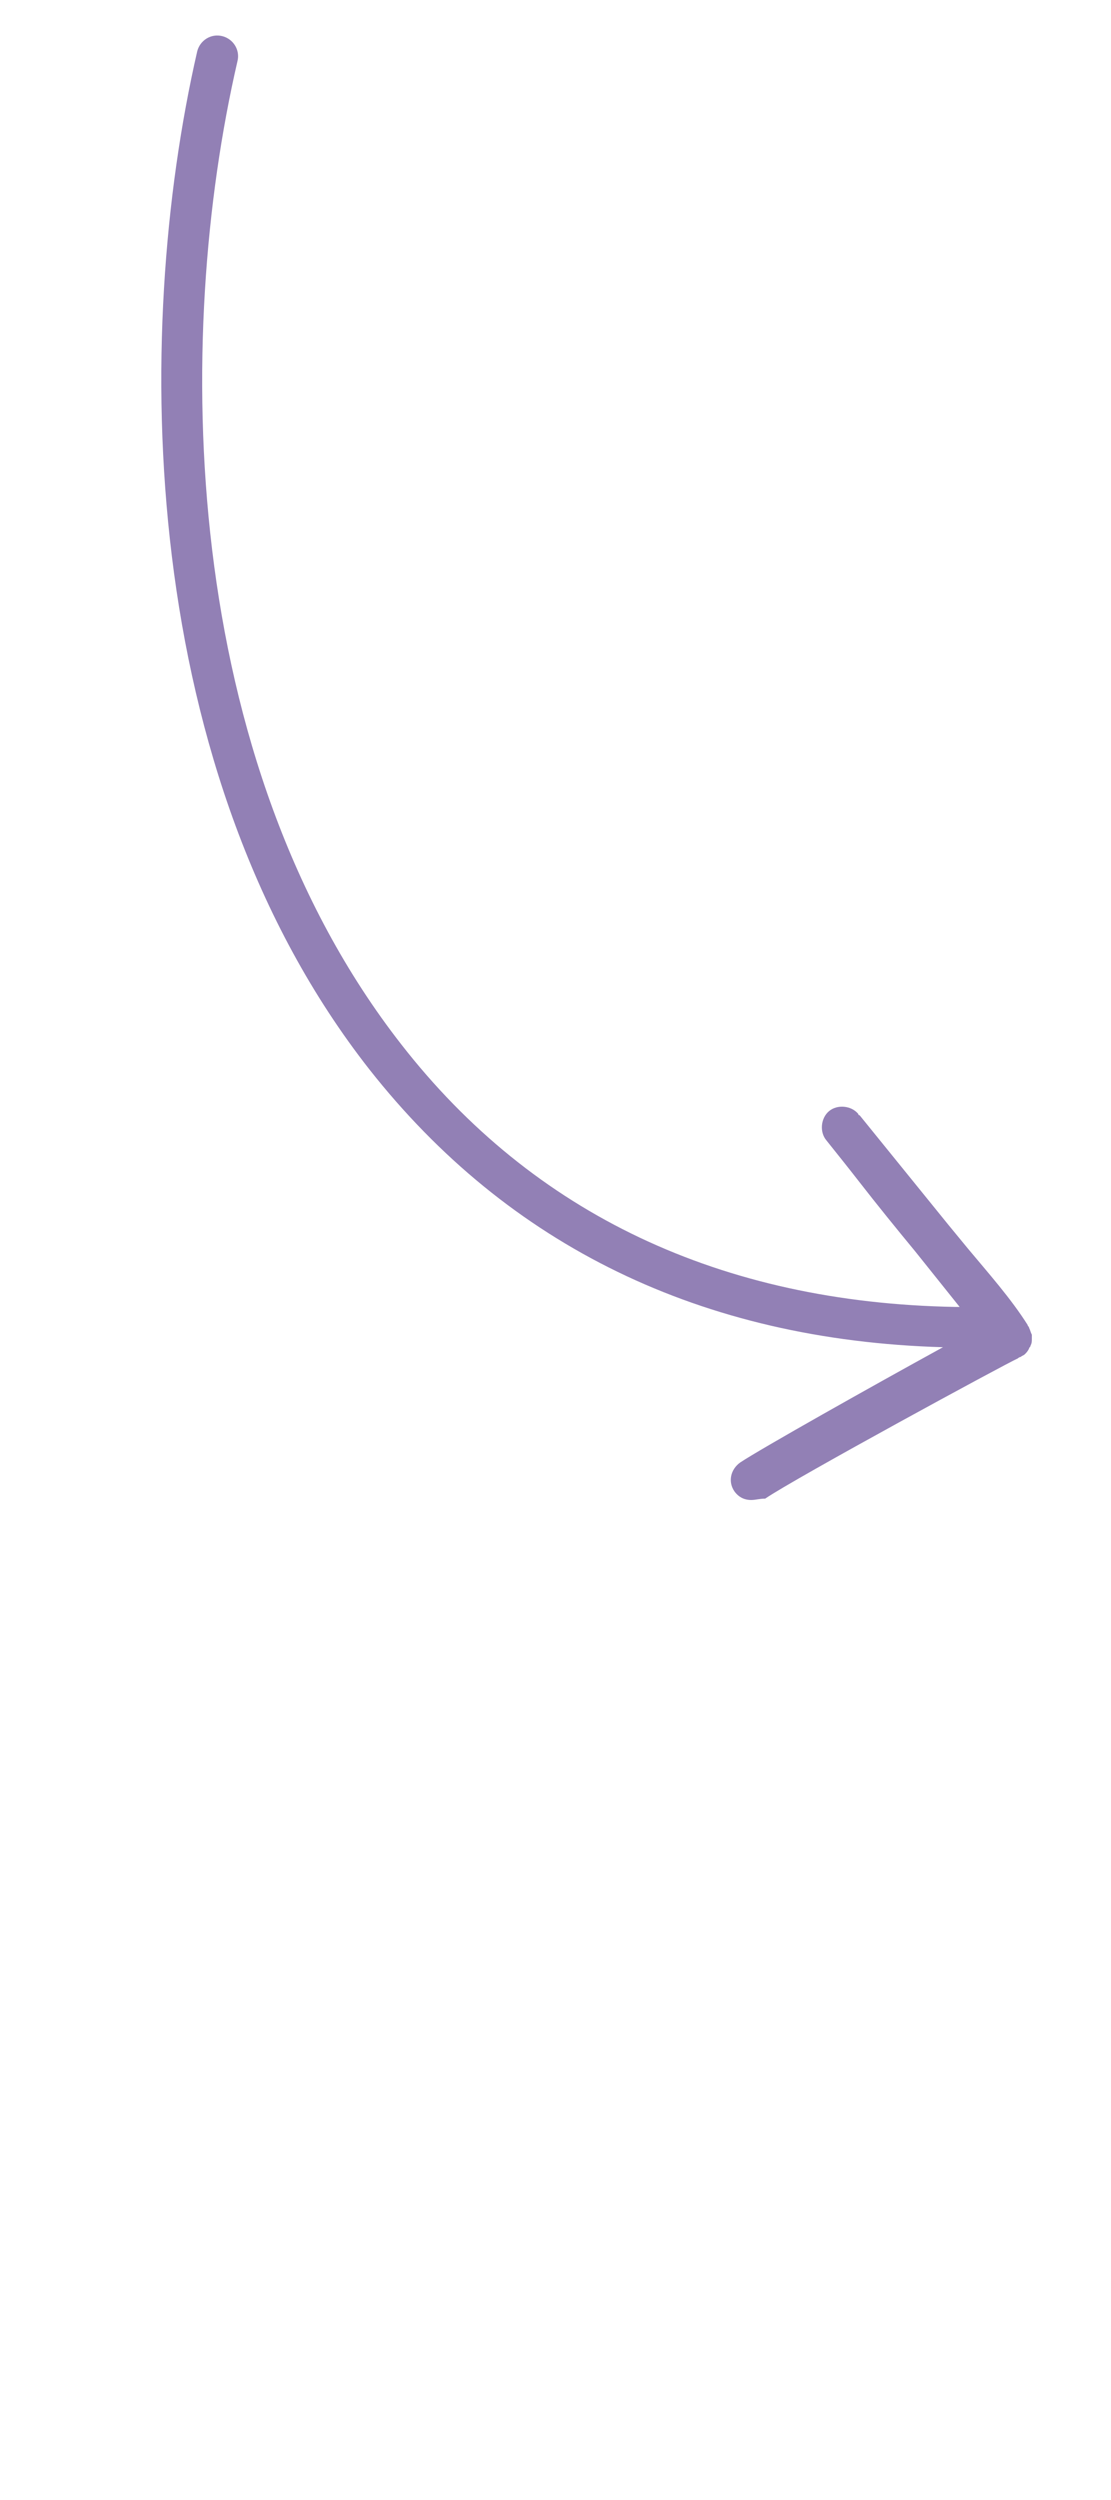 <?xml version="1.0" encoding="UTF-8"?> <svg xmlns="http://www.w3.org/2000/svg" viewBox="0 0 50.00 112.50" data-guides="{&quot;vertical&quot;:[],&quot;horizontal&quot;:[]}"><defs></defs><path fill="#9280b5" stroke="none" fill-opacity="1" stroke-width="1" stroke-opacity="1" id="tSvged7cb7d0ba" title="Path 1" d="M33.812 67.5C33.5 67.5 33.25 67.375 33.062 67.125C32.75 66.688 32.875 66.125 33.312 65.812C34.25 65.188 39.25 62.375 42.438 60.625C31.562 60.312 22.875 56.062 16.625 48.125C6.188 34.812 5.938 15.125 8.875 2.312C9 1.812 9.5 1.5 10 1.625C10.5 1.75 10.812 2.25 10.688 2.75C7.812 15.188 8.062 34.188 18.062 47C24 54.625 32.438 58.625 43 58.812C43.062 58.812 43.125 58.812 43.188 58.812C42.521 57.979 41.854 57.146 41.188 56.312C40.312 55.25 39.5 54.25 38.625 53.125C38.188 52.562 37.688 51.938 37.188 51.312C36.875 50.938 36.938 50.312 37.312 50C37.688 49.688 38.312 49.75 38.625 50.125C38.625 50.125 38.625 50.188 38.688 50.188C40.021 51.833 41.354 53.479 42.688 55.125C43 55.5 43.25 55.812 43.562 56.188C44.5 57.312 45.5 58.438 46.25 59.625C46.25 59.688 46.312 59.688 46.312 59.75C46.375 59.875 46.375 59.938 46.438 60.062C46.438 60.125 46.438 60.188 46.438 60.25C46.438 60.375 46.438 60.438 46.375 60.562C46.375 60.625 46.312 60.625 46.312 60.688C46.25 60.812 46.188 60.875 46.125 60.938C46.062 61 46 61 45.938 61.062C45.938 61.062 45.875 61.062 45.812 61.125C45.25 61.375 35.812 66.5 34.438 67.438C34.188 67.438 34 67.5 33.812 67.5Z"></path></svg> 